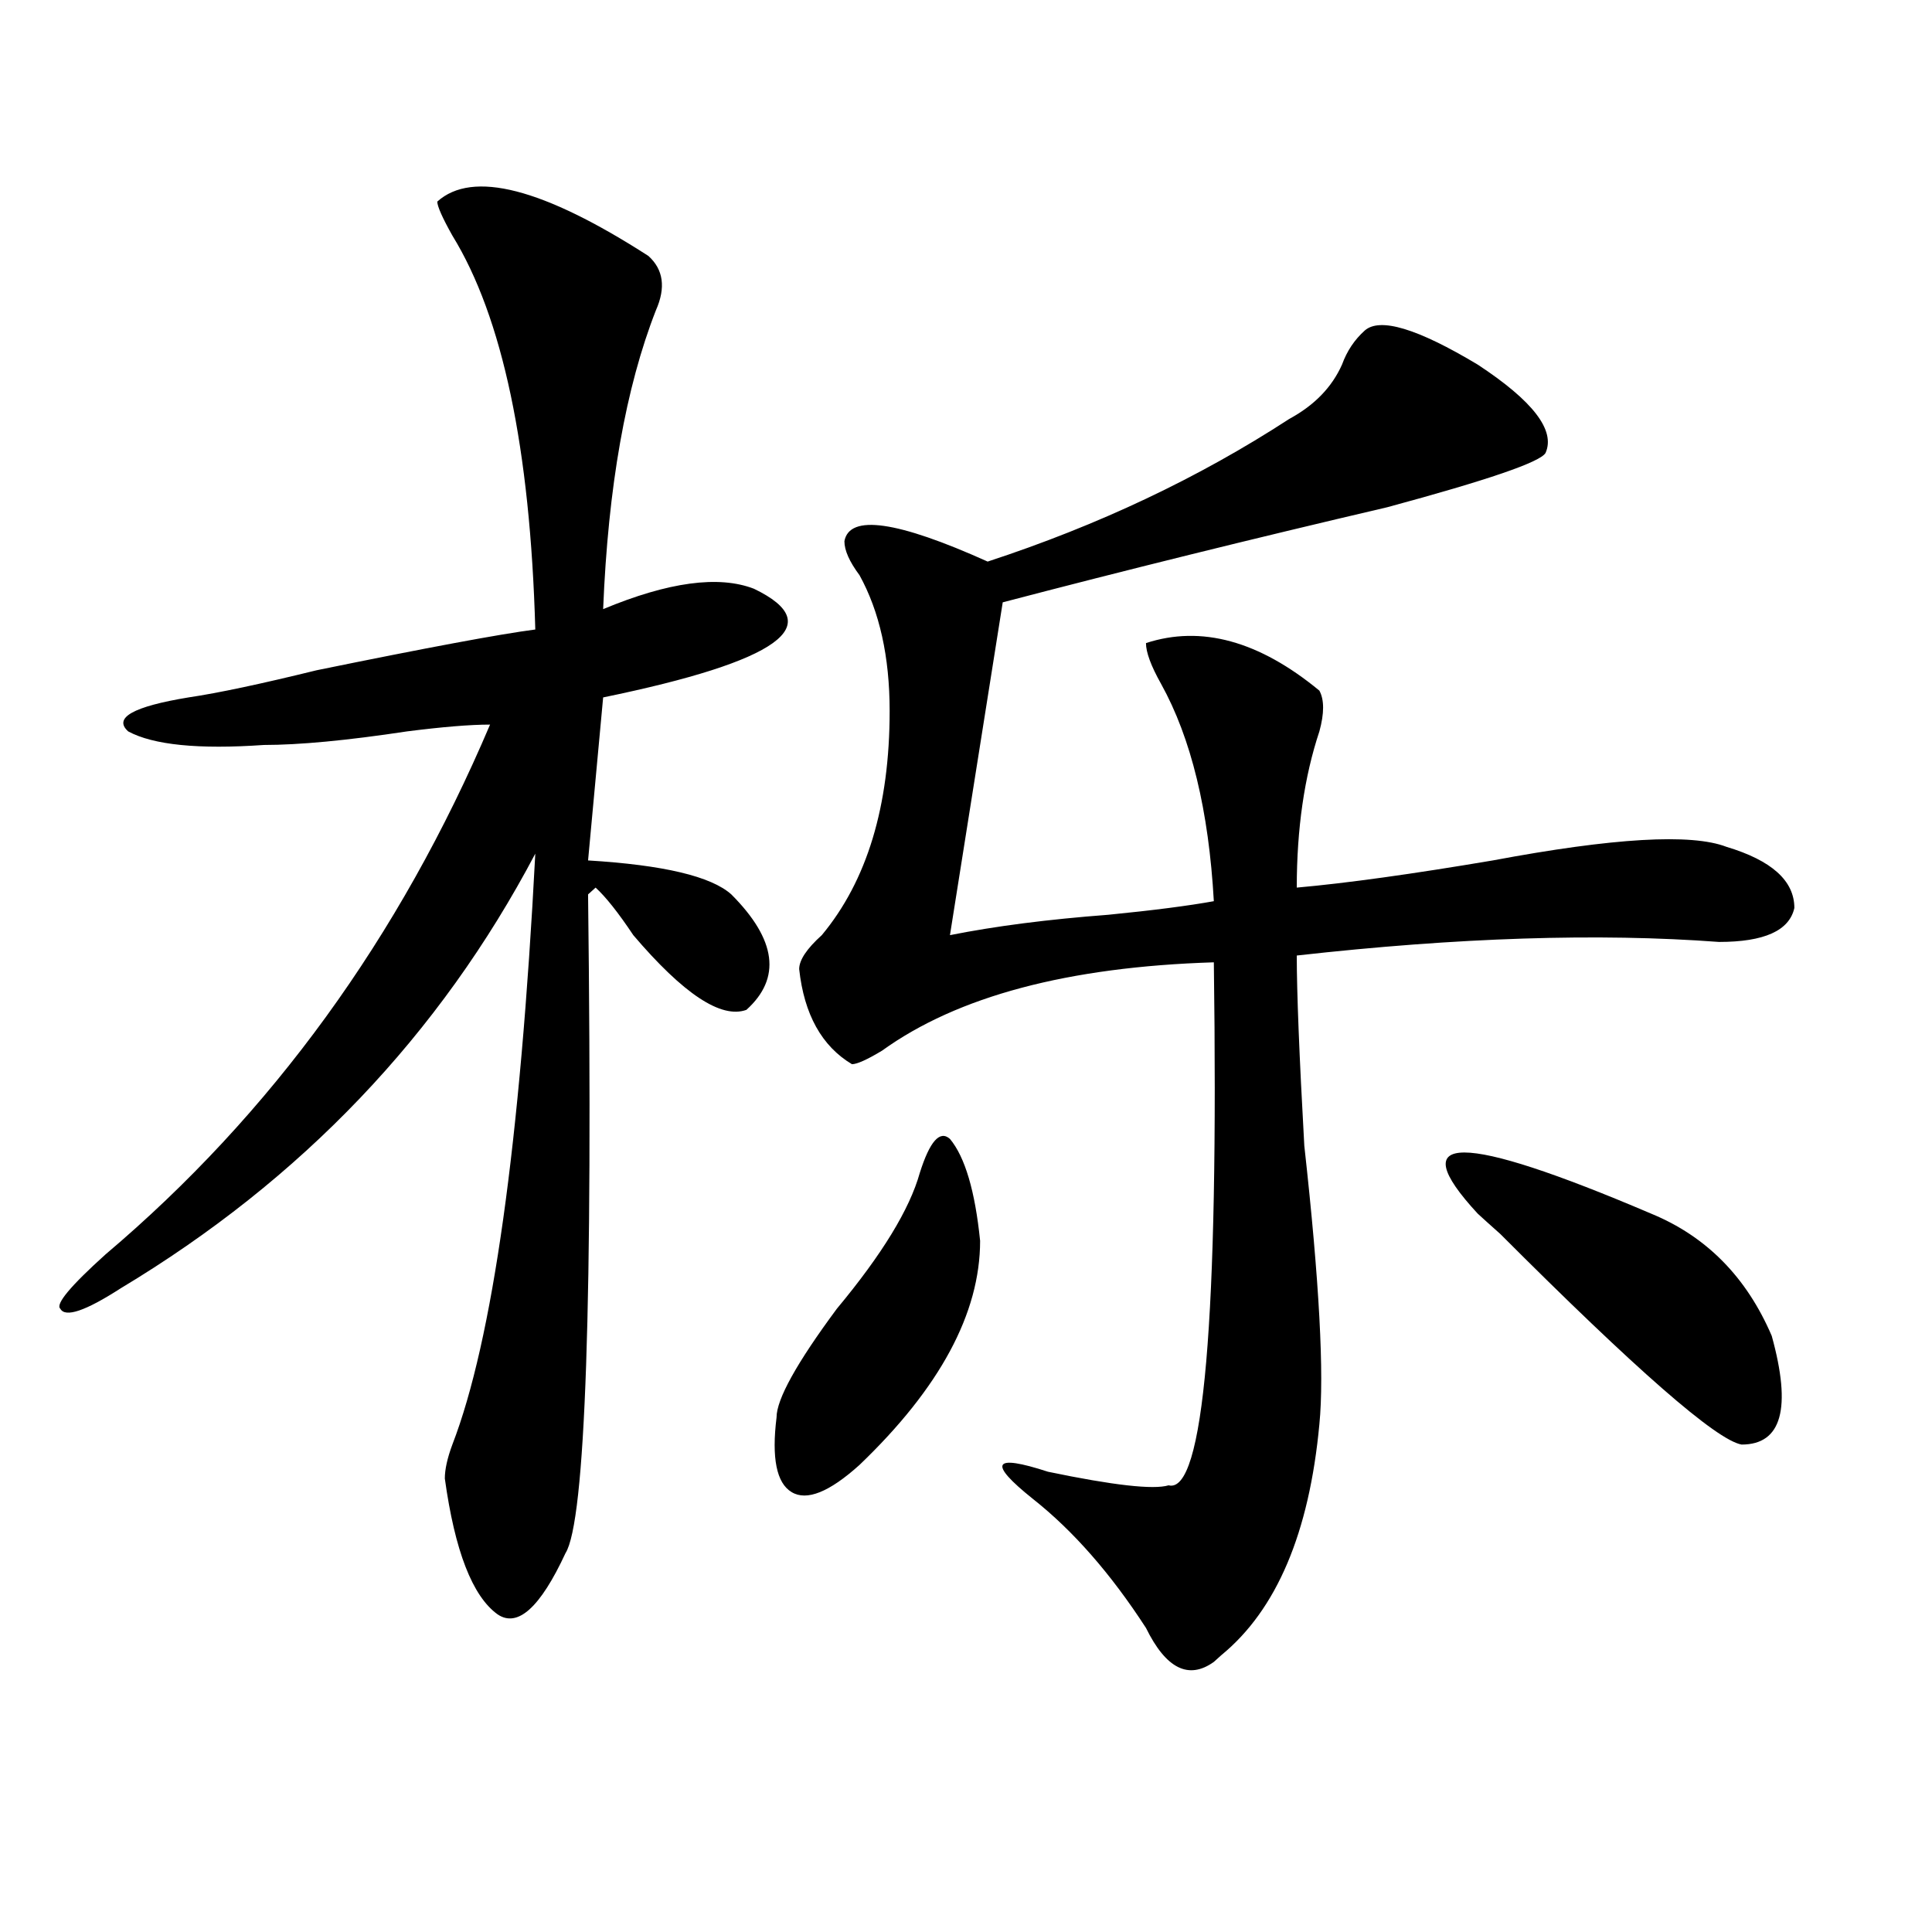 <?xml version="1.0" encoding="utf-8"?>
<!-- Generator: Adobe Illustrator 16.0.0, SVG Export Plug-In . SVG Version: 6.00 Build 0)  -->
<!DOCTYPE svg PUBLIC "-//W3C//DTD SVG 1.1//EN" "http://www.w3.org/Graphics/SVG/1.1/DTD/svg11.dtd">
<svg version="1.1" id="图层_1" xmlns="http://www.w3.org/2000/svg" xmlns:xlink="http://www.w3.org/1999/xlink" x="0px" y="0px"
	 width="1000px" height="1000px" viewBox="0 0 1000 1000" enable-background="new 0 0 1000 1000" xml:space="preserve">
<path d="M335.602,132.469c7.805,7.031,9.085,16.425,3.902,28.125c-15.609,39.881-24.756,91.406-27.316,154.688
	c33.78-14.063,59.816-17.578,78.047-10.547c39.023,18.787,12.988,37.519-78.047,56.25l-7.805,84.375
	c39.023,2.362,63.718,8.24,74.145,17.578c23.414,23.456,25.975,43.396,7.805,59.766c-13.049,4.725-32.56-8.185-58.535-38.672
	c-7.805-11.7-14.329-19.885-19.512-24.609l-3.902,3.516c2.561,210.938-1.342,324.646-11.707,341.016
	c-13.049,28.125-24.756,38.672-35.121,31.641c-13.049-9.394-22.134-32.85-27.316-70.313c0-4.669,1.281-10.547,3.902-17.578
	c20.792-53.888,35.121-155.841,42.926-305.859c-49.45,93.769-120.973,168.75-214.629,225C44.207,678.6,33.78,682.115,31.219,677.391
	c-2.622-2.307,5.183-11.7,23.414-28.125c85.852-72.619,152.191-164.025,199.02-274.219c-10.427,0-24.756,1.209-42.926,3.516
	c-31.219,4.725-55.974,7.031-74.145,7.031c-33.841,2.362-57.255,0-70.242-7.031c-7.805-7.031,2.561-12.854,31.219-17.578
	c15.609-2.307,37.682-7.031,66.34-14.063c57.194-11.7,94.937-18.731,113.168-21.094c-2.622-93.713-16.951-161.719-42.926-203.906
	c-5.244-9.338-7.805-15.216-7.805-17.578C244.507,87.975,280.969,97.313,335.602,132.469z M476.086,607.078
	c5.183-16.369,10.365-22.247,15.609-17.578c7.805,9.394,12.988,26.972,15.609,52.734c0,37.519-20.853,76.19-62.438,116.016
	c-15.609,14.063-27.316,18.787-35.121,14.063c-7.805-4.669-10.427-17.578-7.805-38.672c0-9.338,10.365-28.125,31.219-56.25
	C456.575,649.266,470.843,625.865,476.086,607.078z M706.325,171.141c7.805-7.031,27.316-1.153,58.535,17.578
	c28.597,18.787,40.304,34.003,35.121,45.703c-2.622,4.725-29.938,14.063-81.949,28.125c-70.242,16.425-136.582,32.85-199.02,49.219
	l-27.316,172.266c23.414-4.669,50.73-8.185,81.949-10.547c23.414-2.307,41.584-4.669,54.633-7.031
	c-2.622-46.856-11.707-84.375-27.316-112.5c-5.244-9.338-7.805-16.369-7.805-21.094c28.597-9.338,58.535-1.153,89.754,24.609
	c2.561,4.725,2.561,11.756,0,21.094c-7.805,23.456-11.707,50.428-11.707,80.859c25.975-2.307,59.816-7.031,101.461-14.063
	c62.438-11.7,102.741-14.063,120.973-7.031c23.414,7.031,35.121,17.578,35.121,31.641c-2.622,11.756-15.609,17.578-39.023,17.578
	c-62.438-4.669-135.302-2.307-218.531,7.031c0,18.787,1.281,51.581,3.902,98.438c7.805,70.313,10.365,118.378,7.805,144.141
	c-5.244,56.25-22.134,96.075-50.73,119.531l-3.902,3.516c-13.049,9.338-24.756,3.516-35.121-17.578
	c-18.231-28.125-37.743-50.372-58.535-66.797c-23.414-18.731-20.853-23.4,7.805-14.063c33.78,7.031,54.633,9.394,62.438,7.031
	c18.17,4.725,25.975-85.528,23.414-270.703c-75.486,2.362-132.68,17.578-171.703,45.703c-7.805,4.725-13.049,7.031-15.609,7.031
	c-15.609-9.338-24.756-25.763-27.316-49.219c0-4.669,3.902-10.547,11.707-17.578c23.414-28.125,35.121-66.797,35.121-116.016
	c0-28.125-5.244-51.525-15.609-70.313c-5.244-7.031-7.805-12.854-7.805-17.578c2.561-14.063,27.316-10.547,74.145,10.547
	c57.194-18.731,109.266-43.341,156.094-73.828c12.988-7.031,22.073-16.369,27.316-28.125
	C697.178,181.688,701.081,175.865,706.325,171.141z M764.86,628.172c-39.023-42.188-9.146-42.188,89.754,0
	c28.597,11.756,49.389,32.85,62.438,63.281c10.366,37.519,5.183,56.25-15.609,56.25c-13.049-2.307-54.633-38.672-124.875-108.984
	C771.323,634.05,767.421,630.534,764.86,628.172z"/>
</svg>
